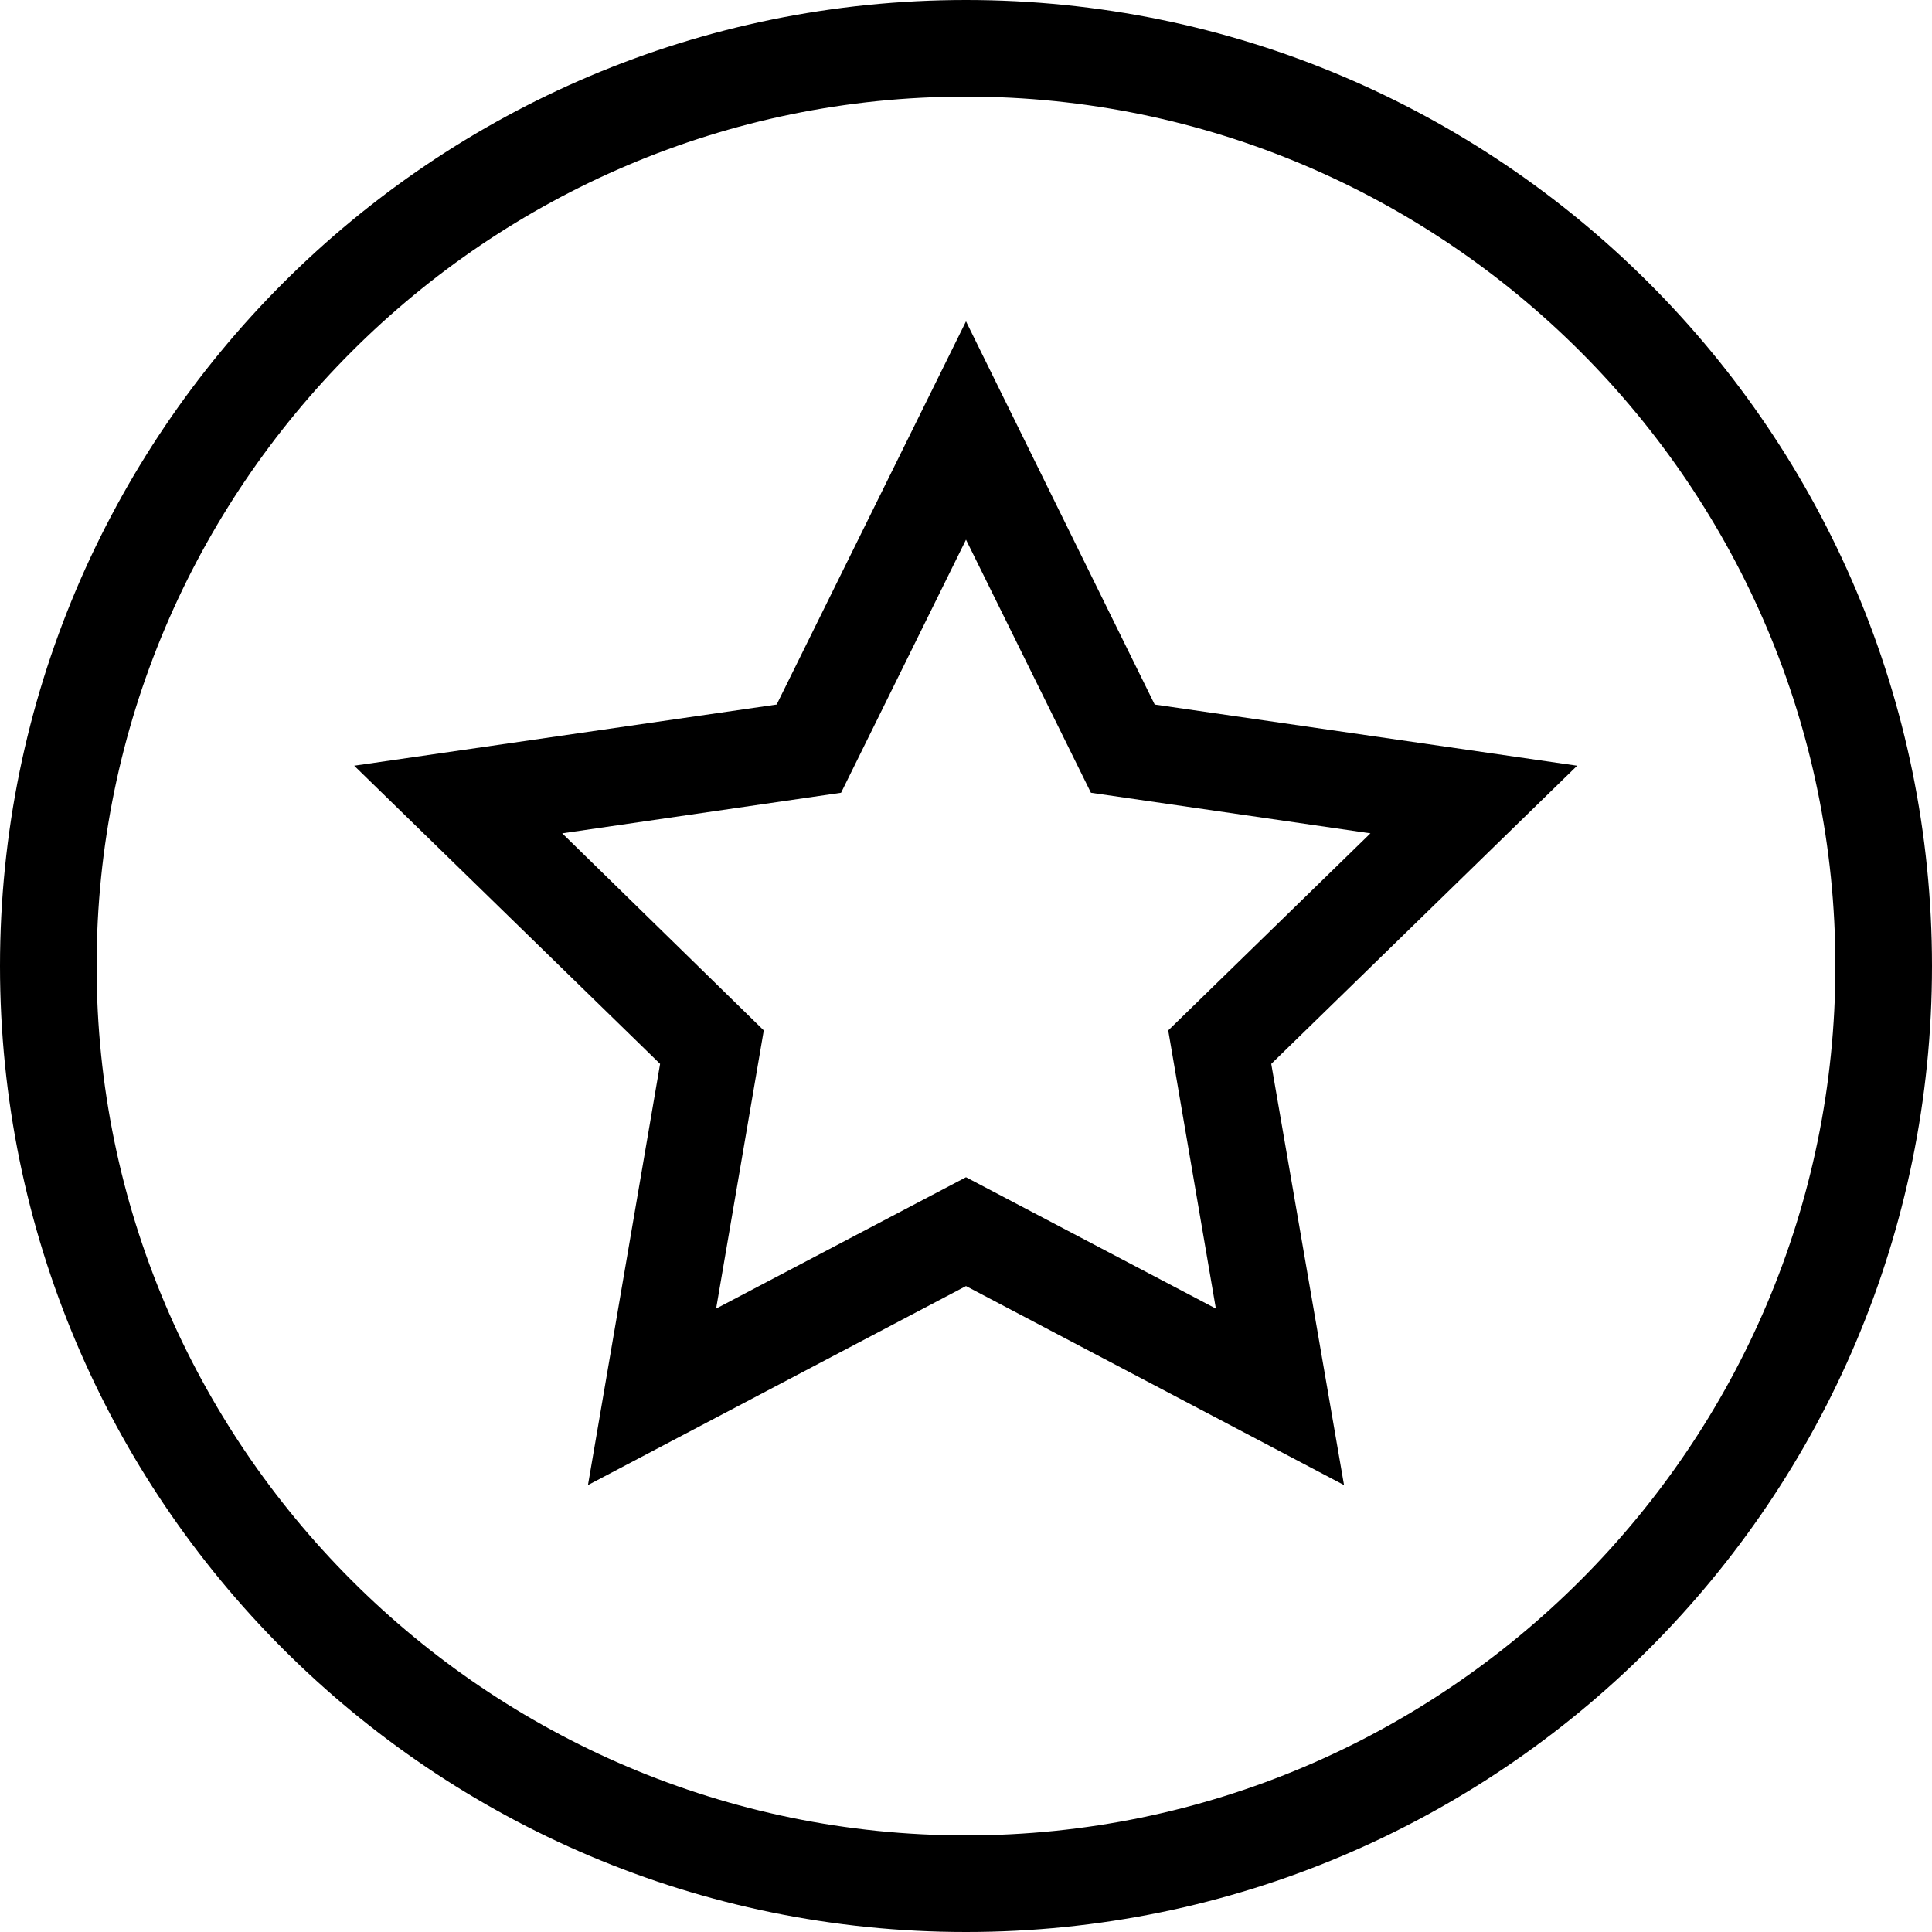 <?xml version="1.0" encoding="utf-8"?>
<!-- Generator: Adobe Illustrator 23.0.4, SVG Export Plug-In . SVG Version: 6.00 Build 0)  -->
<svg version="1.1" id="Layer_1" xmlns="http://www.w3.org/2000/svg" xmlns:xlink="http://www.w3.org/1999/xlink" x="0px" y="0px"
	 viewBox="0 0 30 30" style="enable-background:new 0 0 30 30;" xml:space="preserve">
<g>
	<g>
		<g>
			<path d="M15,1.5c7.44,0,13.5,6.06,13.5,13.5S22.44,28.5,15,28.5S1.5,22.44,1.5,15S7.56,1.5,15,1.5 M15,0C6.72,0,0,6.72,0,15
				s6.72,15,15,15s15-6.72,15-15S23.28,0,15,0L15,0z"/>
		</g>
	</g>
	<g>
		<path d="M20.87,23.06L15,19.97l-5.87,3.09l1.12-6.54L5.5,11.89l6.56-0.95L15,4.99l2.93,5.95l6.56,0.95l-4.75,4.63L20.87,23.06z
			 M8.73,12.94L11.86,16l-0.74,4.32L15,18.28l3.88,2.04L18.14,16l3.14-3.06l-4.34-0.63L15,8.38l-1.94,3.93L8.73,12.94z"/>
	</g>
</g>
</svg>
